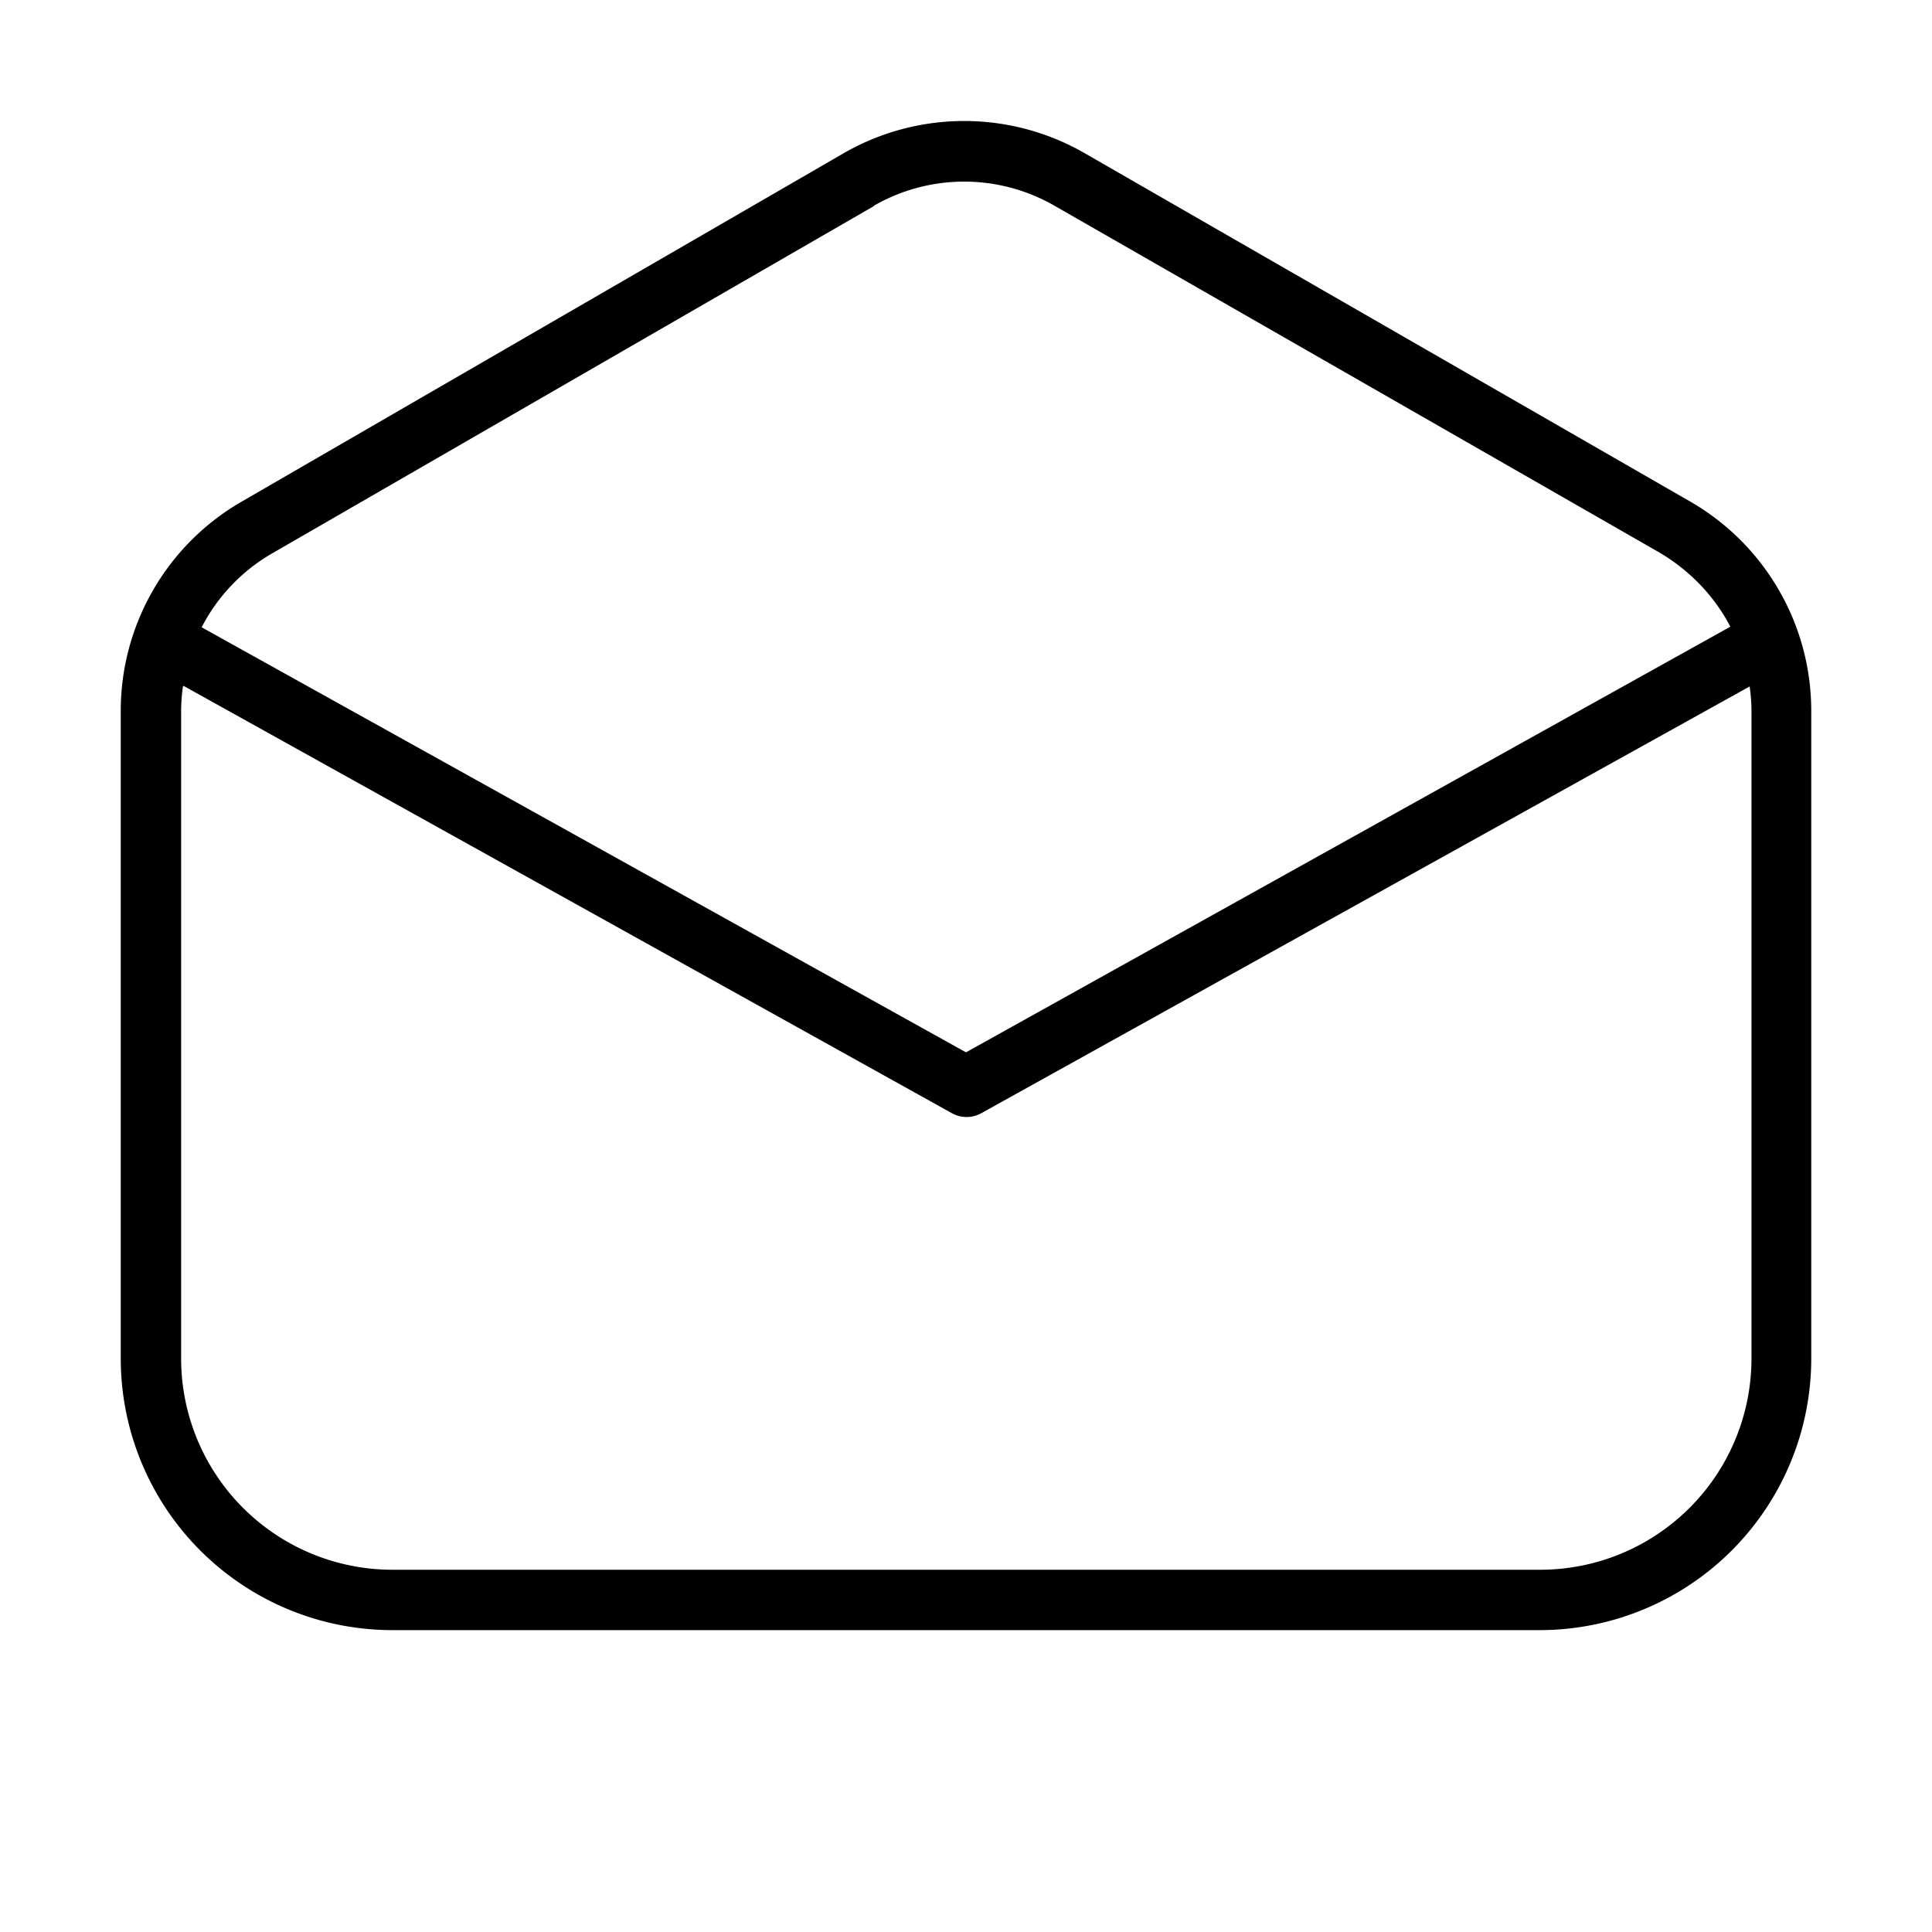 <svg width="32" height="32" viewBox="0 0 32 32" xmlns="http://www.w3.org/2000/svg"><path d="M17.97 2.54a4 4 0 0 0-4 0L4 8.31a4 4 0 0 0-2 3.46V22.5A4.5 4.5 0 0 0 6.5 27h19a4.5 4.5 0 0 0 4.5-4.5V11.77a4 4 0 0 0-2-3.46L17.97 2.54Zm-3.5.87a3 3 0 0 1 3 0L27.5 9.16c.5.3.9.72 1.16 1.22L16 17.43 3.34 10.39A3 3 0 0 1 4.5 9.17l9.98-5.76ZM3.04 11.36l12.73 7.08a.5.5 0 0 0 .48 0l12.73-7.07a3 3 0 0 1 .03.4V22.5a3.5 3.5 0 0 1-3.5 3.5h-19A3.5 3.5 0 0 1 3 22.5V11.77a3 3 0 0 1 .03-.4Z"/></svg>